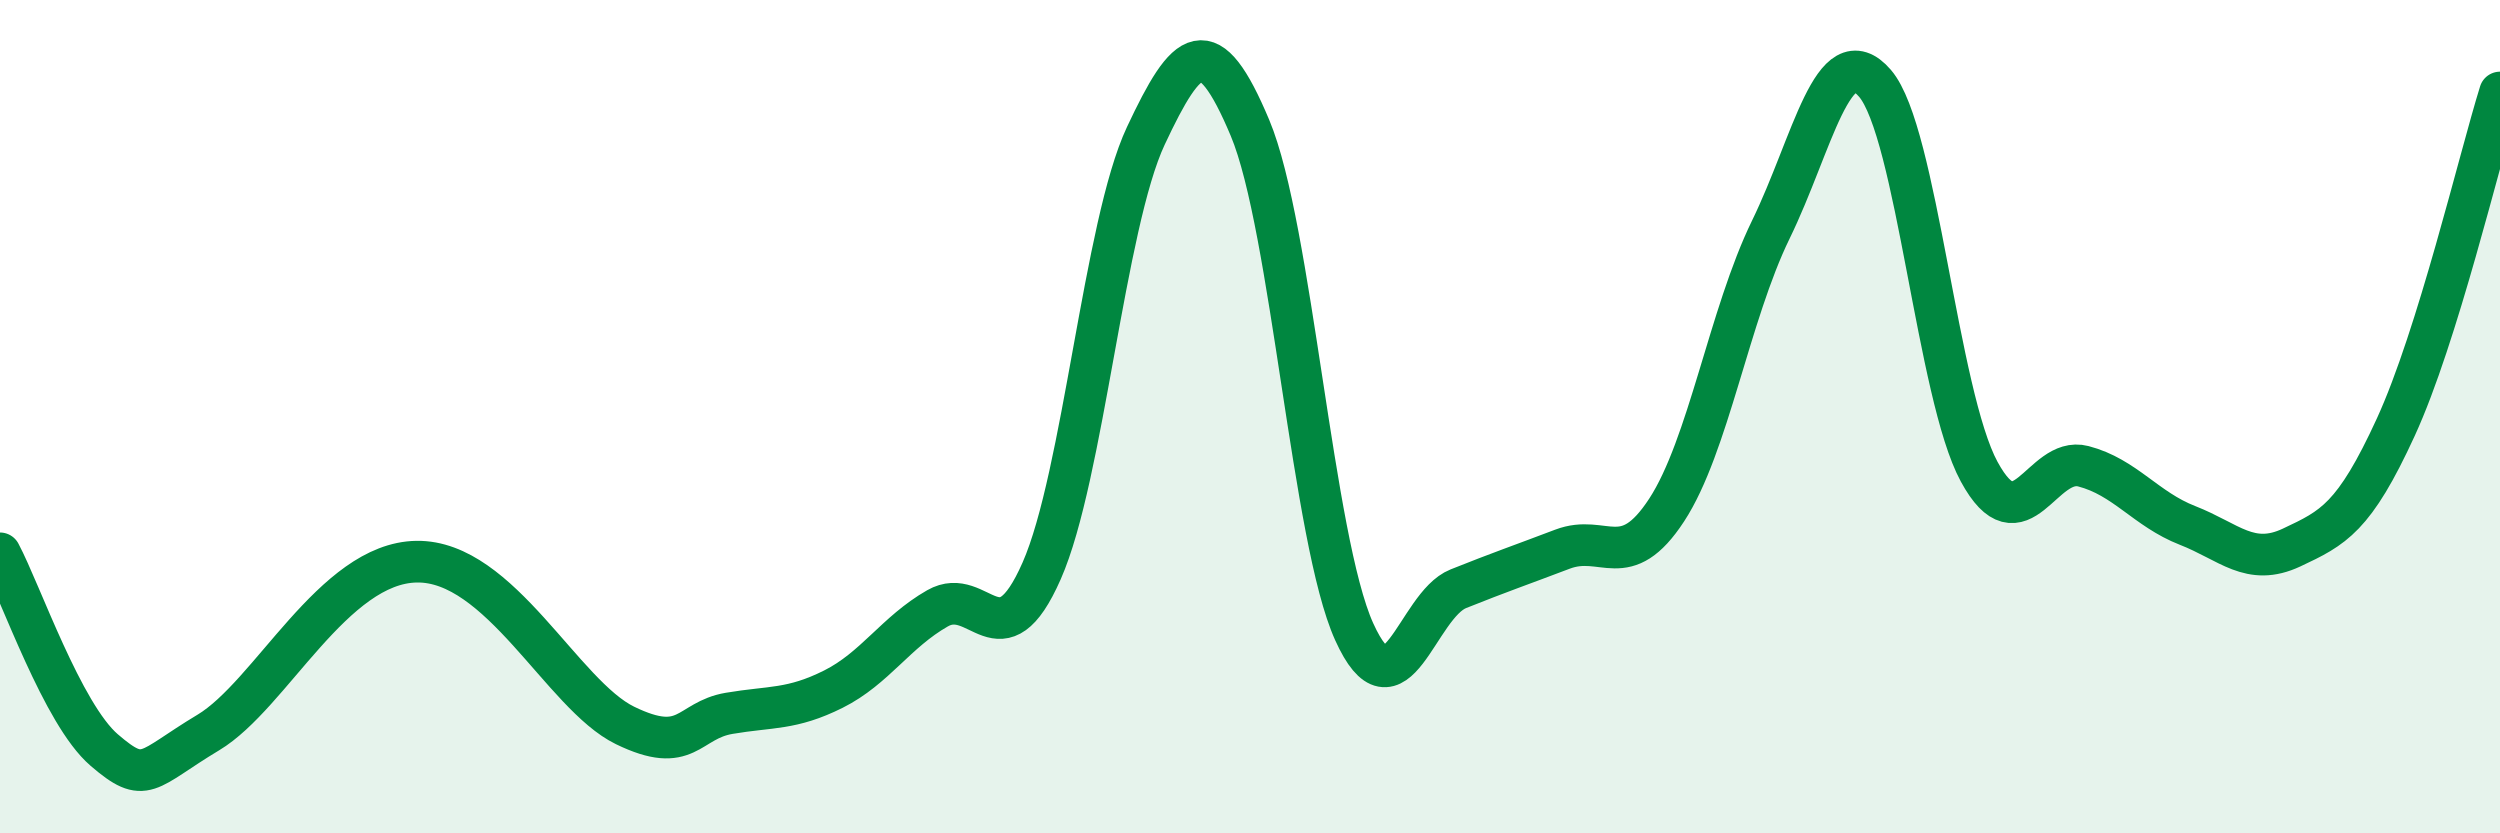 
    <svg width="60" height="20" viewBox="0 0 60 20" xmlns="http://www.w3.org/2000/svg">
      <path
        d="M 0,13.28 C 0.5,14.22 1.5,17.14 2.5,18 C 3.5,18.86 3.5,18.48 5,17.58 C 6.5,16.68 8,13.51 10,13.48 C 12,13.45 13.5,16.68 15,17.41 C 16.5,18.14 16.5,17.29 17.5,17.12 C 18.5,16.95 19,17.04 20,16.54 C 21,16.04 21.5,15.17 22.5,14.6 C 23.5,14.03 24,15.97 25,13.7 C 26,11.43 26.5,5.39 27.5,3.26 C 28.5,1.13 29,0.69 30,3.07 C 31,5.45 31.5,12.95 32.5,15.16 C 33.5,17.37 34,14.53 35,14.13 C 36,13.73 36.5,13.56 37.5,13.18 C 38.5,12.8 39,13.77 40,12.24 C 41,10.71 41.5,7.56 42.5,5.51 C 43.5,3.46 44,0.84 45,2 C 46,3.16 46.5,9.48 47.5,11.32 C 48.5,13.16 49,10.93 50,11.19 C 51,11.45 51.5,12.22 52.5,12.61 C 53.5,13 54,13.61 55,13.14 C 56,12.67 56.5,12.43 57.5,10.25 C 58.5,8.07 59.5,3.83 60,2.22L60 20L0 20Z"
        fill="#008740"
        opacity="0.1"
        stroke-linecap="round"
        stroke-linejoin="round"
      />
      <path
        d="M 0,13.28 C 0.5,14.22 1.5,17.14 2.5,18 C 3.5,18.86 3.5,18.48 5,17.58 C 6.5,16.68 8,13.51 10,13.48 C 12,13.45 13.5,16.68 15,17.41 C 16.5,18.14 16.5,17.29 17.5,17.12 C 18.5,16.95 19,17.04 20,16.54 C 21,16.04 21.5,15.17 22.5,14.6 C 23.5,14.03 24,15.97 25,13.7 C 26,11.43 26.5,5.39 27.5,3.26 C 28.5,1.13 29,0.69 30,3.07 C 31,5.45 31.5,12.95 32.5,15.16 C 33.5,17.37 34,14.53 35,14.13 C 36,13.73 36.5,13.56 37.5,13.18 C 38.5,12.8 39,13.77 40,12.24 C 41,10.71 41.5,7.56 42.5,5.51 C 43.5,3.46 44,0.84 45,2 C 46,3.16 46.5,9.48 47.5,11.32 C 48.5,13.16 49,10.93 50,11.19 C 51,11.45 51.5,12.22 52.5,12.61 C 53.5,13 54,13.61 55,13.14 C 56,12.67 56.5,12.43 57.5,10.25 C 58.5,8.07 59.5,3.83 60,2.22"
        stroke="#008740"
        stroke-width="1"
        fill="none"
        stroke-linecap="round"
        stroke-linejoin="round"
      />
    </svg>
  
